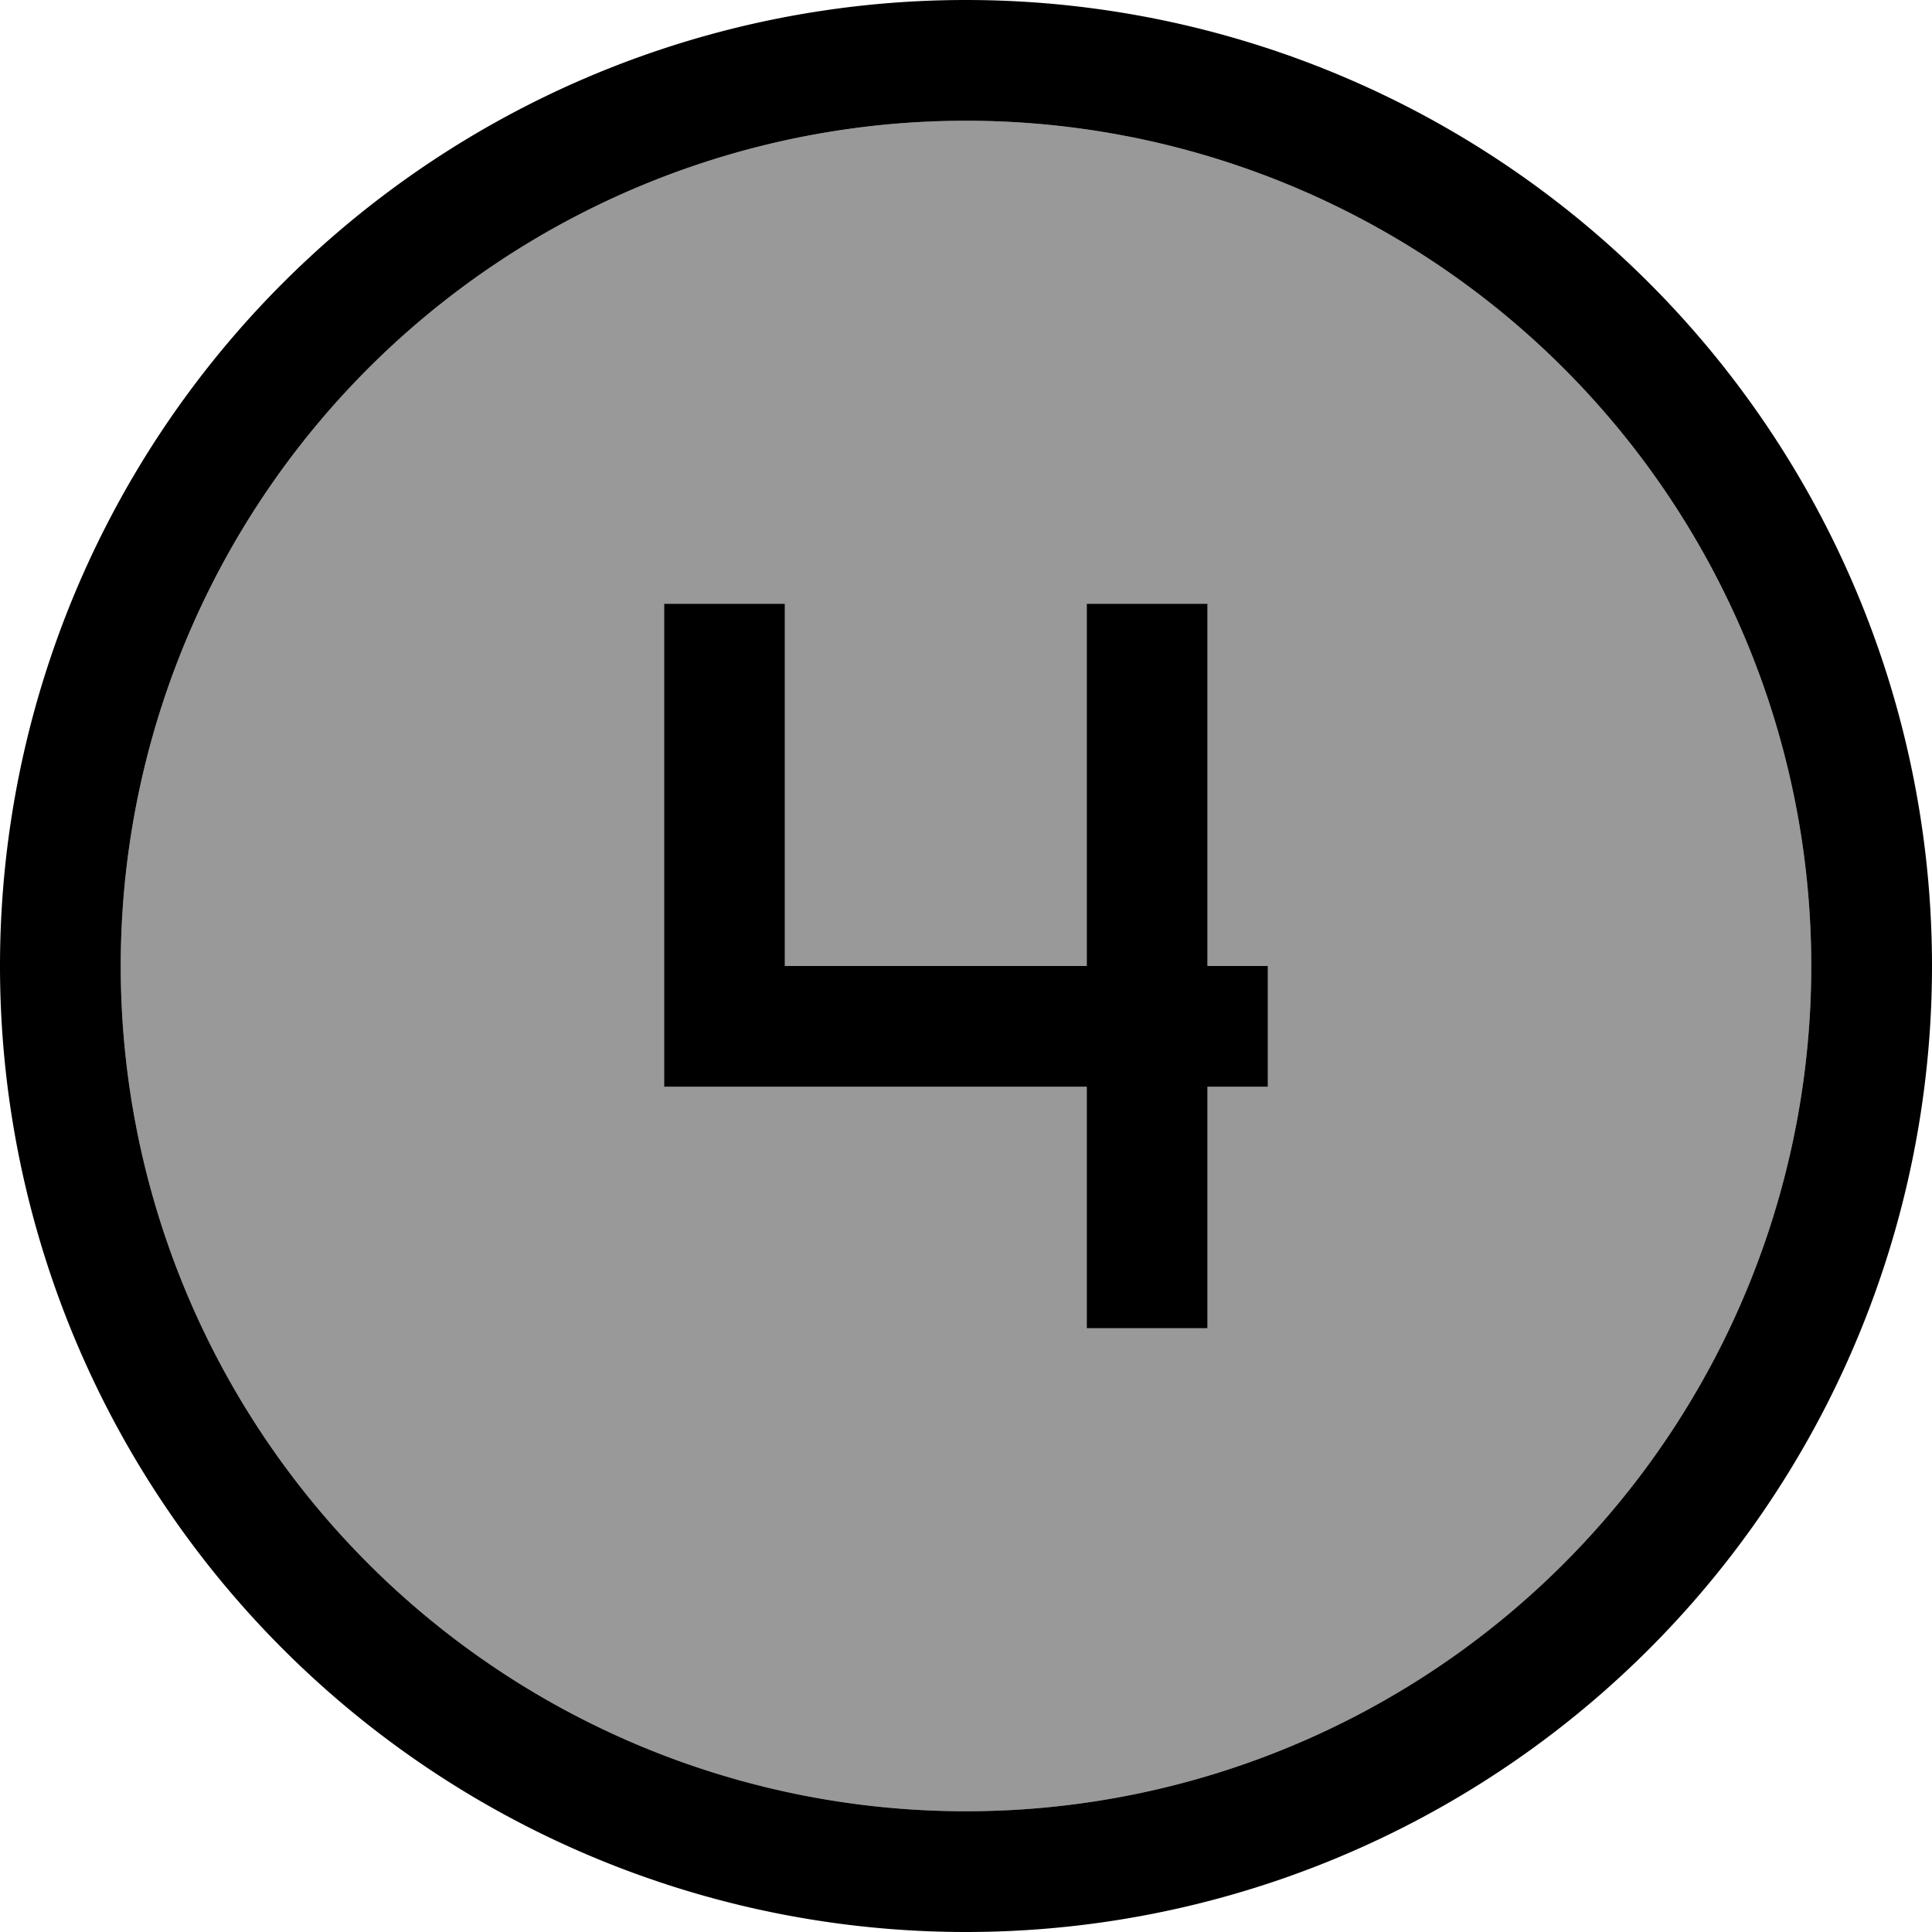 <svg xmlns="http://www.w3.org/2000/svg" viewBox="0 0 512 512"><!--! Font Awesome Pro 7.0.0 by @fontawesome - https://fontawesome.com License - https://fontawesome.com/license (Commercial License) Copyright 2025 Fonticons, Inc. --><path style="fill:currentColor;opacity:.4" d="M32 256a224 224 0 1 0 448 0 224 224 0 1 0 -448 0zm144-96l32 0 0 96 80 0 0-96 32 0 0 96 16 0 0 32-16 0 0 64-32 0 0-64-112 0 0-128z"/><path style="fill:currentColor;opacity:1" d="M256 32a224 224 0 1 1 0 448 224 224 0 1 1 0-448zm0 480a256 256 0 1 0 0-512 256 256 0 1 0 0 512zM208 160l-32 0 0 128 112 0 0 64 32 0 0-64 16 0 0-32-16 0 0-96-32 0 0 96-80 0 0-96z"/></svg>